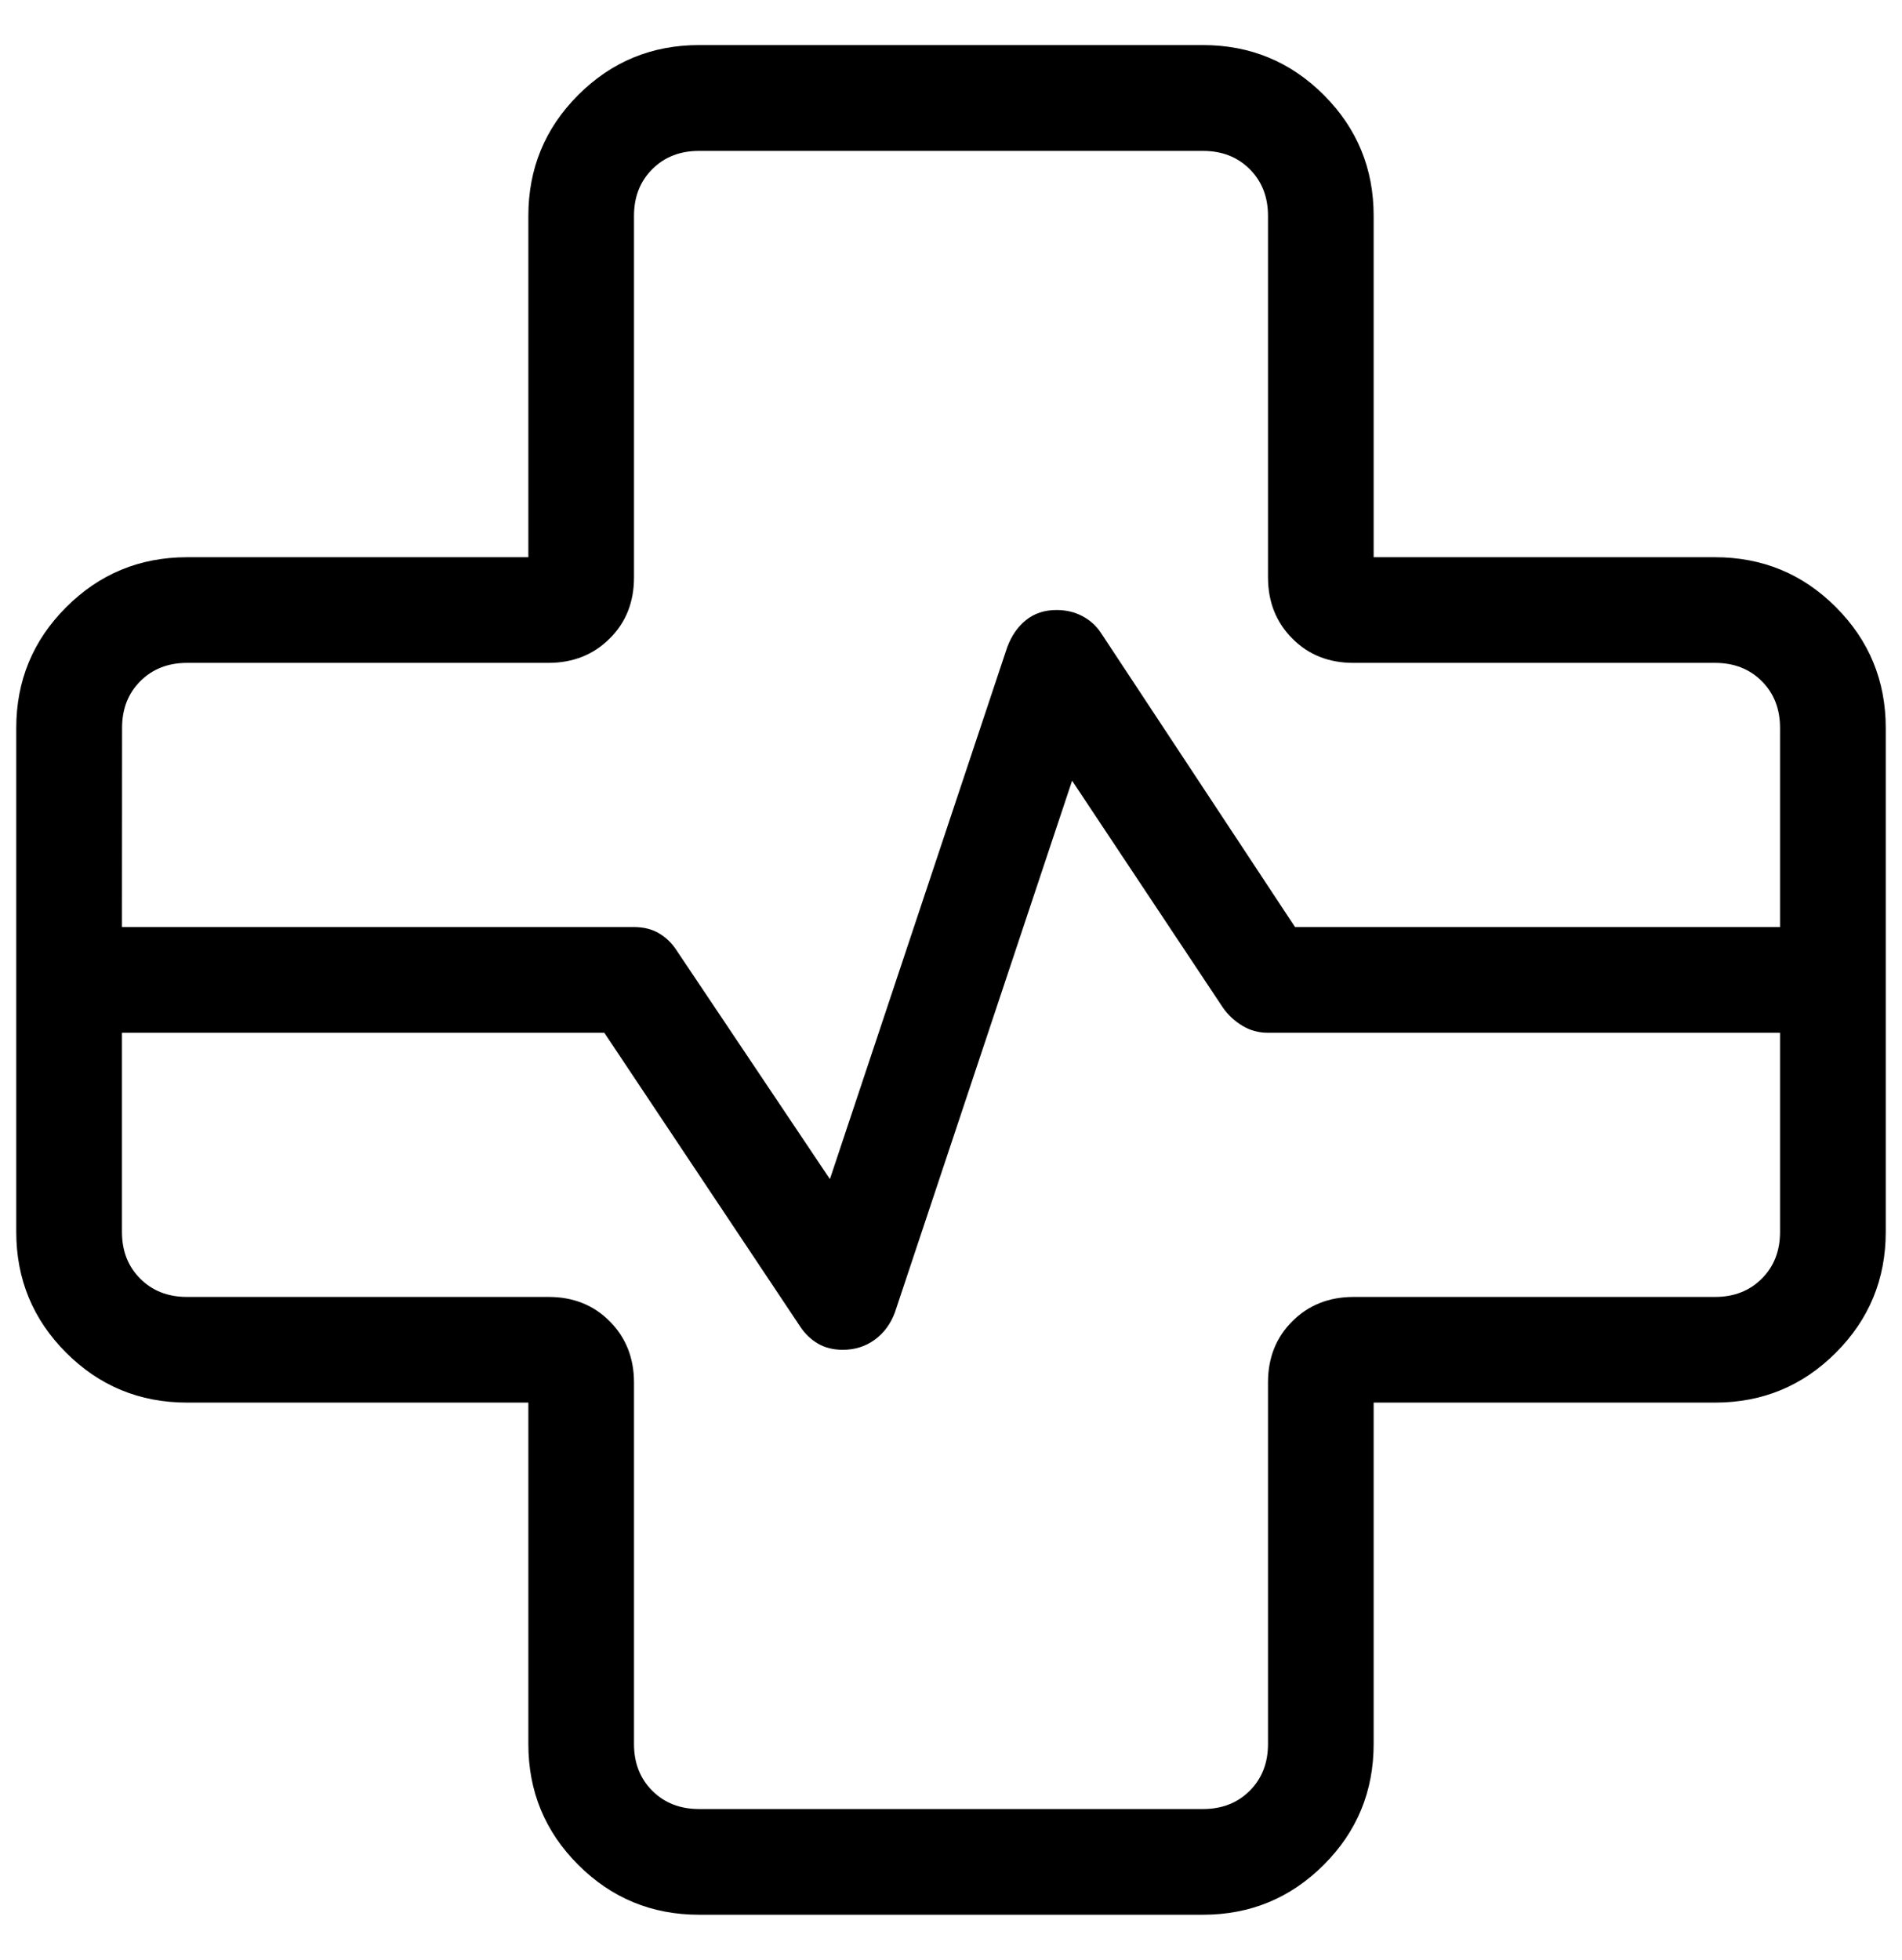 <svg width="33" height="34" viewBox="0 0 33 34" fill="none" xmlns="http://www.w3.org/2000/svg">
<path d="M12.129 33.218C11.308 33.218 10.609 32.929 10.032 32.352C9.455 31.776 9.167 31.077 9.167 30.257V24.333H3.245C2.424 24.333 1.725 24.045 1.148 23.468C0.571 22.891 0.282 22.192 0.282 21.371V12.631C0.282 11.81 0.571 11.111 1.148 10.534C1.725 9.957 2.423 9.668 3.243 9.667H9.167V3.745C9.167 2.924 9.455 2.225 10.032 1.648C10.609 1.071 11.308 0.782 12.129 0.782H20.871C21.692 0.782 22.391 1.071 22.968 1.648C23.545 2.225 23.833 2.923 23.833 3.743V9.667H29.755C30.576 9.667 31.276 9.955 31.852 10.532C32.429 11.109 32.718 11.808 32.718 12.629V21.371C32.718 22.192 32.429 22.891 31.852 23.468C31.276 24.045 30.577 24.333 29.757 24.333H23.833V30.255C23.833 31.076 23.545 31.776 22.968 32.352C22.391 32.929 21.692 33.218 20.871 33.218H12.129ZM2.116 16.083H11C11.165 16.083 11.309 16.119 11.431 16.19C11.553 16.261 11.655 16.359 11.737 16.485L14.399 20.456L17.474 11.232C17.548 11.031 17.658 10.872 17.803 10.756C17.949 10.64 18.126 10.582 18.333 10.583C18.498 10.583 18.648 10.619 18.781 10.69C18.915 10.761 19.023 10.859 19.105 10.985L22.469 16.083H30.884V12.629C30.884 12.299 30.779 12.029 30.567 11.817C30.356 11.606 30.086 11.5 29.757 11.5H23.481C23.055 11.5 22.702 11.36 22.422 11.078C22.142 10.797 22.001 10.444 22 10.019V3.745C22 3.416 21.894 3.146 21.683 2.935C21.471 2.723 21.201 2.618 20.872 2.618H12.127C11.799 2.618 11.529 2.723 11.317 2.935C11.106 3.146 11 3.416 11 3.743V10.019C11 10.445 10.86 10.799 10.578 11.078C10.297 11.358 9.944 11.499 9.519 11.5H3.245C2.916 11.5 2.646 11.606 2.435 11.817C2.223 12.029 2.118 12.299 2.118 12.629L2.116 16.083ZM2.116 17.917V21.372C2.116 21.701 2.221 21.971 2.433 22.183C2.644 22.394 2.914 22.5 3.243 22.5H9.519C9.945 22.5 10.299 22.641 10.578 22.922C10.858 23.203 10.999 23.556 11 23.981V30.257C11 30.586 11.106 30.856 11.317 31.067C11.529 31.279 11.799 31.384 12.129 31.384H20.872C21.201 31.384 21.471 31.279 21.683 31.067C21.894 30.856 22 30.586 22 30.257V23.981C22 23.555 22.141 23.202 22.422 22.922C22.703 22.642 23.056 22.501 23.481 22.5H29.757C30.086 22.5 30.356 22.394 30.567 22.183C30.779 21.971 30.884 21.701 30.884 21.372V17.917H22C21.836 17.917 21.687 17.876 21.553 17.794C21.418 17.712 21.306 17.608 21.217 17.48L18.601 13.544L15.527 22.768C15.452 22.969 15.335 23.128 15.175 23.244C15.014 23.36 14.83 23.418 14.621 23.417C14.457 23.417 14.314 23.381 14.192 23.31C14.07 23.239 13.967 23.141 13.884 23.015L10.485 17.917H2.116Z" fill="black"/>
</svg>
